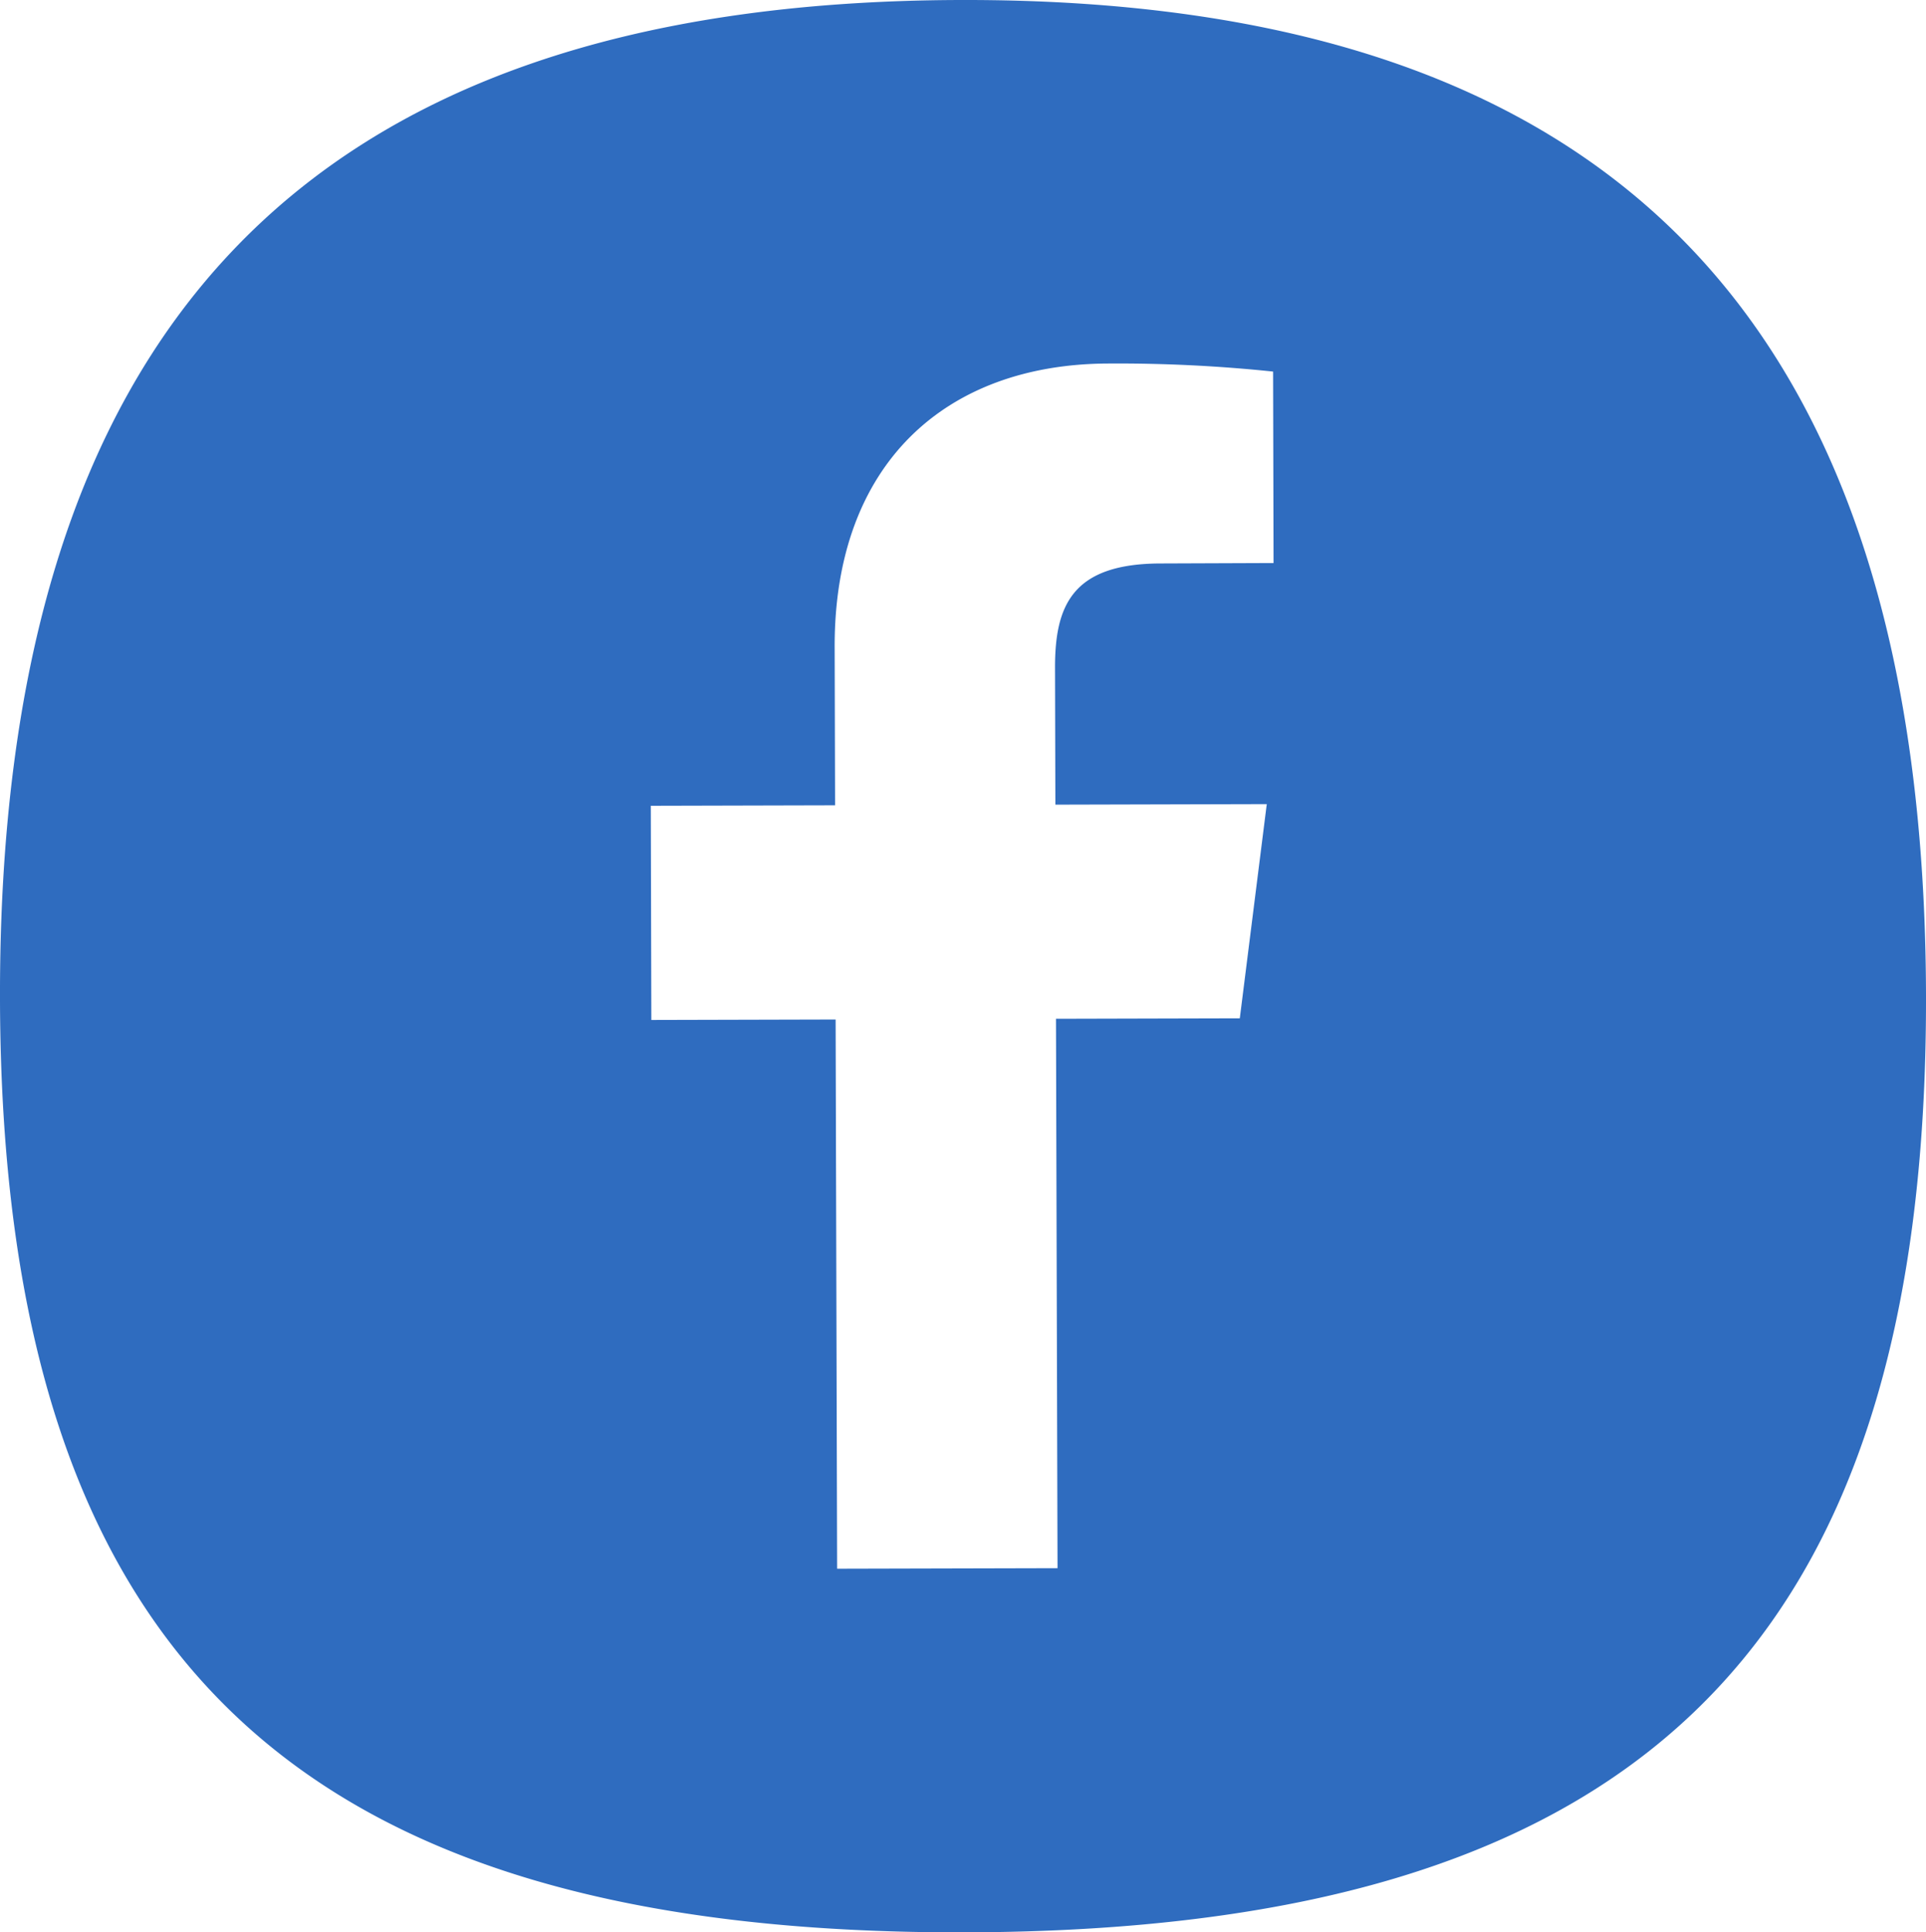 <svg xmlns="http://www.w3.org/2000/svg" width="50" height="50.17" viewBox="0 0 50 50.17">
  <path id="Path_49" data-name="Path 49" d="M25.38.531C8.213.575.4,9.264.446,26.49S8.34,50.745,25.508,50.7,50.49,43.588,50.446,26.36,42.548.487,25.38.531Zm8.128,14.618-2.933.011c-2.3.005-2.743,1.1-2.74,2.713l.009,3.549,5.488-.014-.7,5.561-4.772.012L27.9,41.245l-5.722.014L22.139,27l-4.784.012-.014-5.561,4.784-.012-.011-4.1C22.1,12.579,24.99,9.98,29.222,9.969a38.7,38.7,0,0,1,4.274.209Z" transform="translate(-0.446 -0.531)" fill="#2f6cbf" fill-rule="evenodd"/>
</svg>
